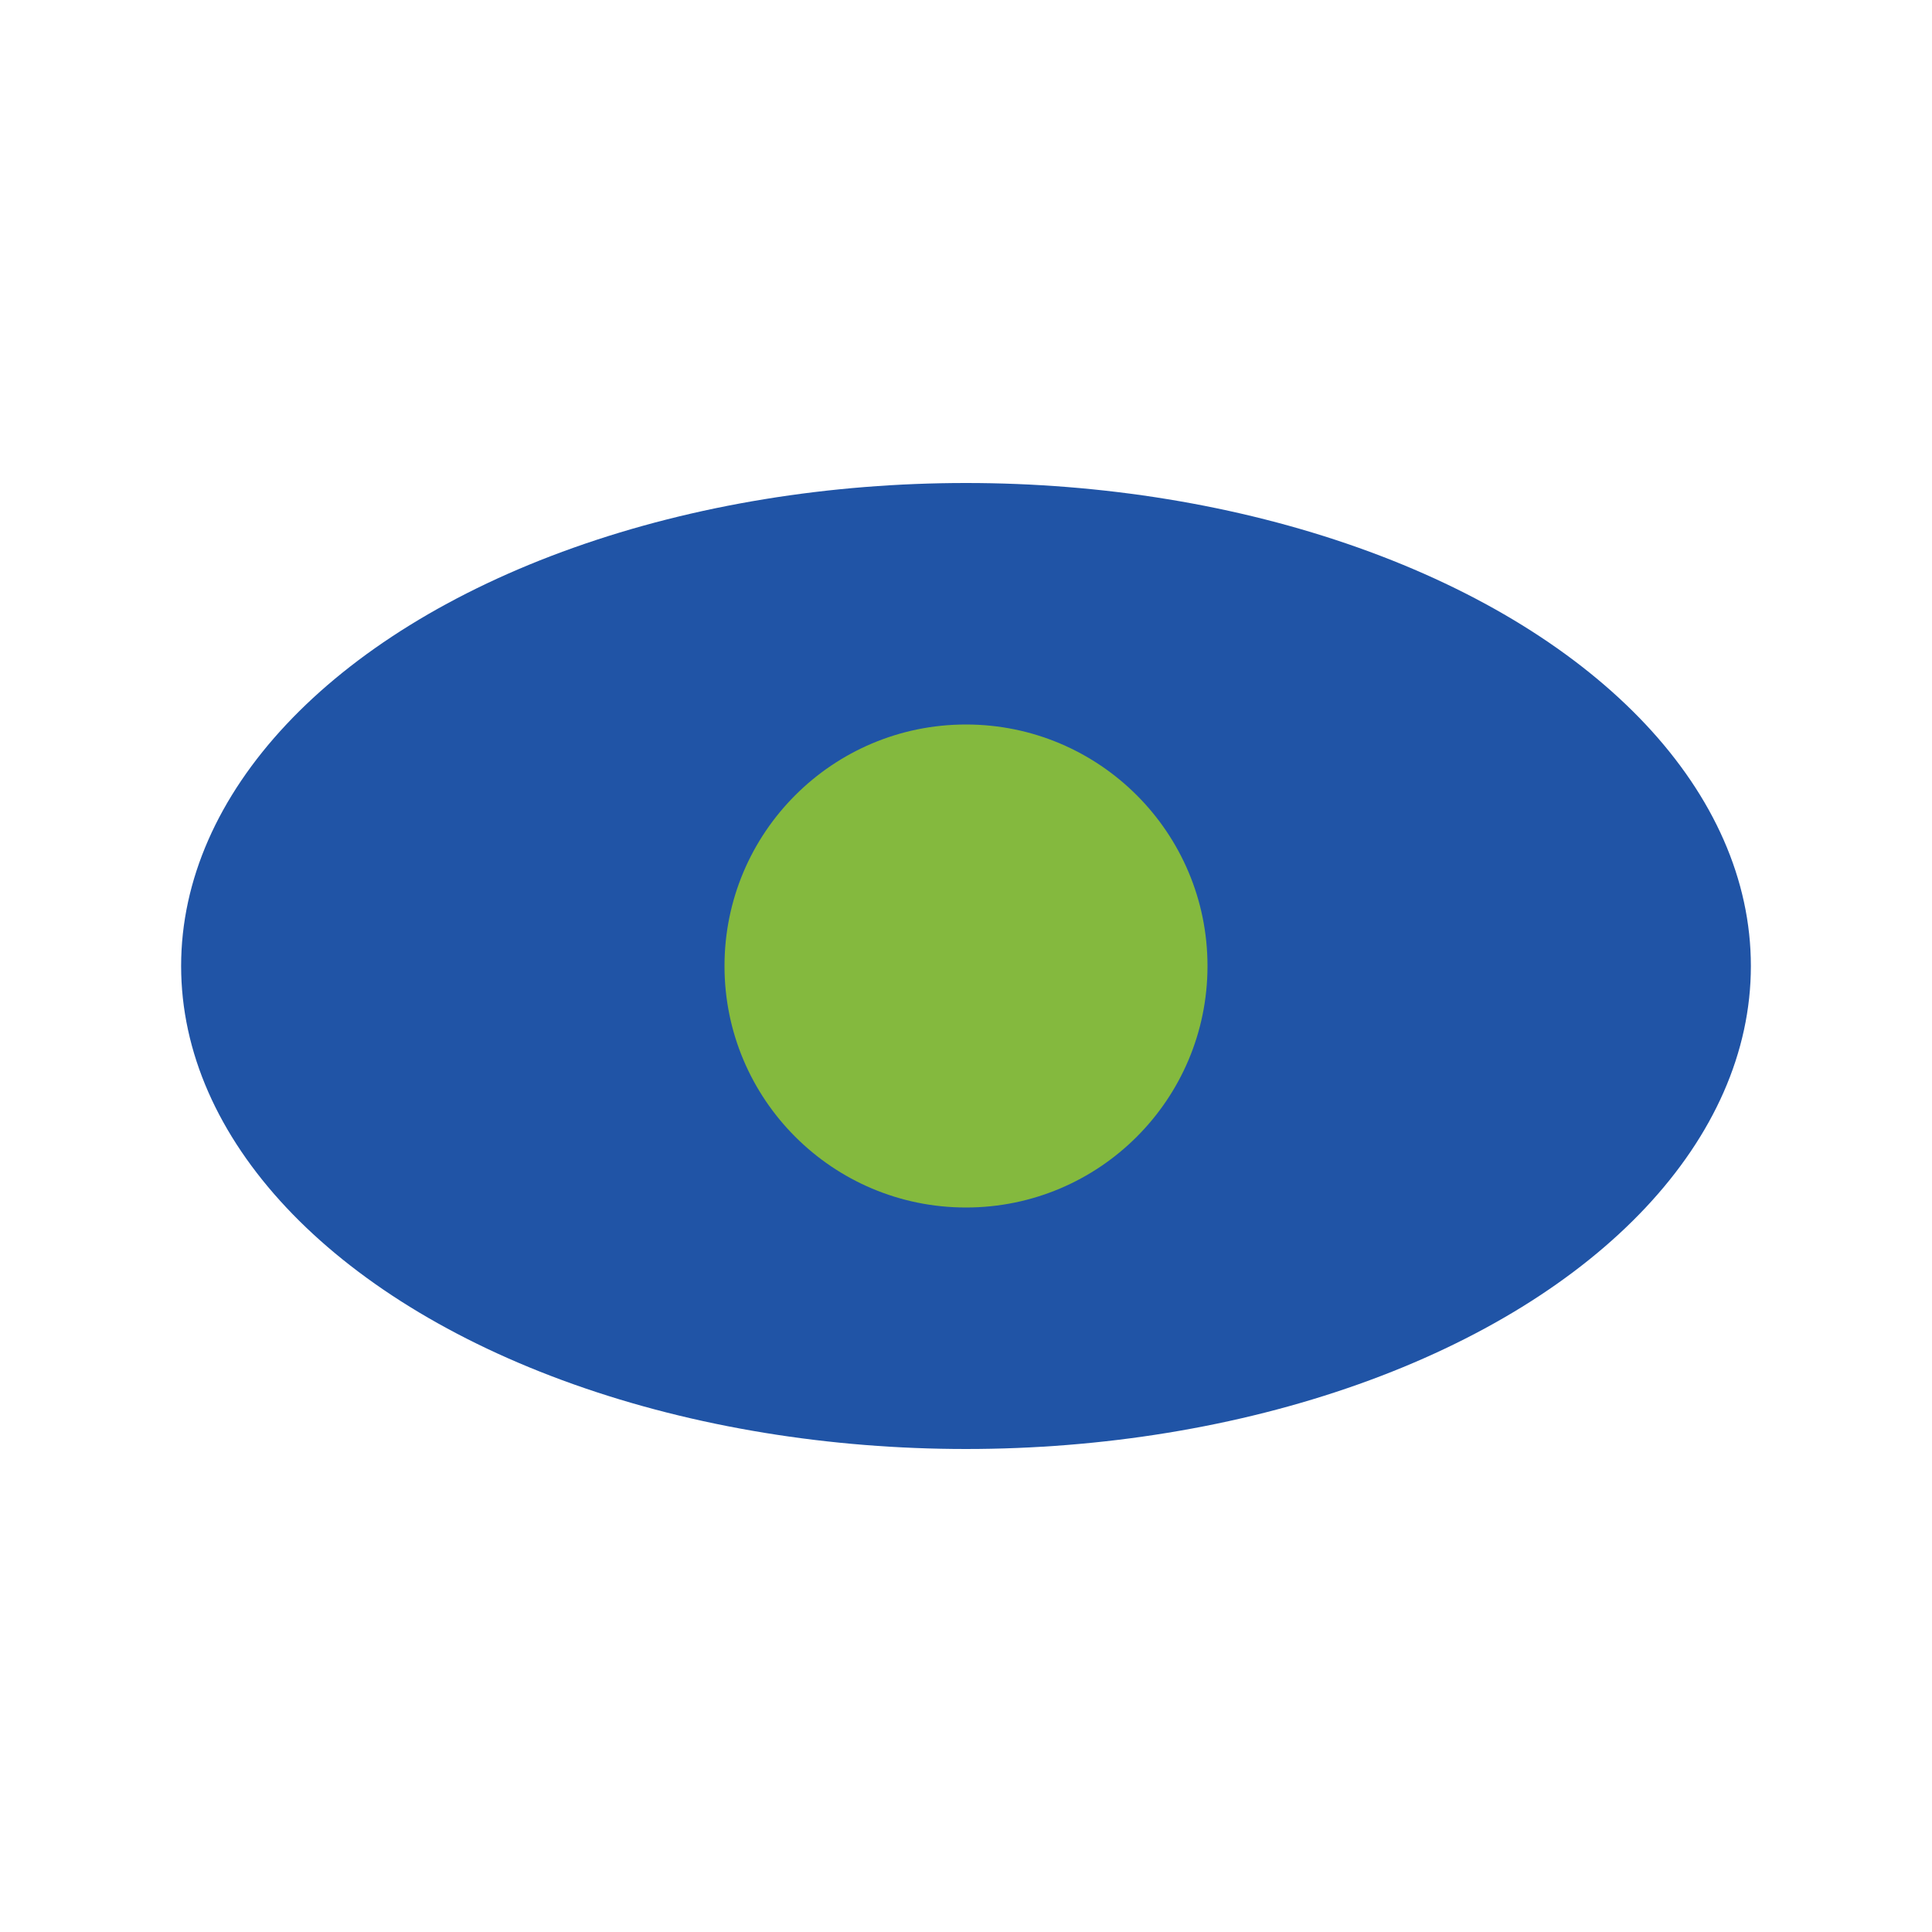 <?xml version="1.0" encoding="UTF-8"?>
<svg xmlns="http://www.w3.org/2000/svg" width="32" height="32" viewBox="0 0 32 32"><ellipse cx="16" cy="16" rx="13" ry="8" fill="#2054A6"/><circle cx="16" cy="16" r="4" fill="#84B93E"/></svg>